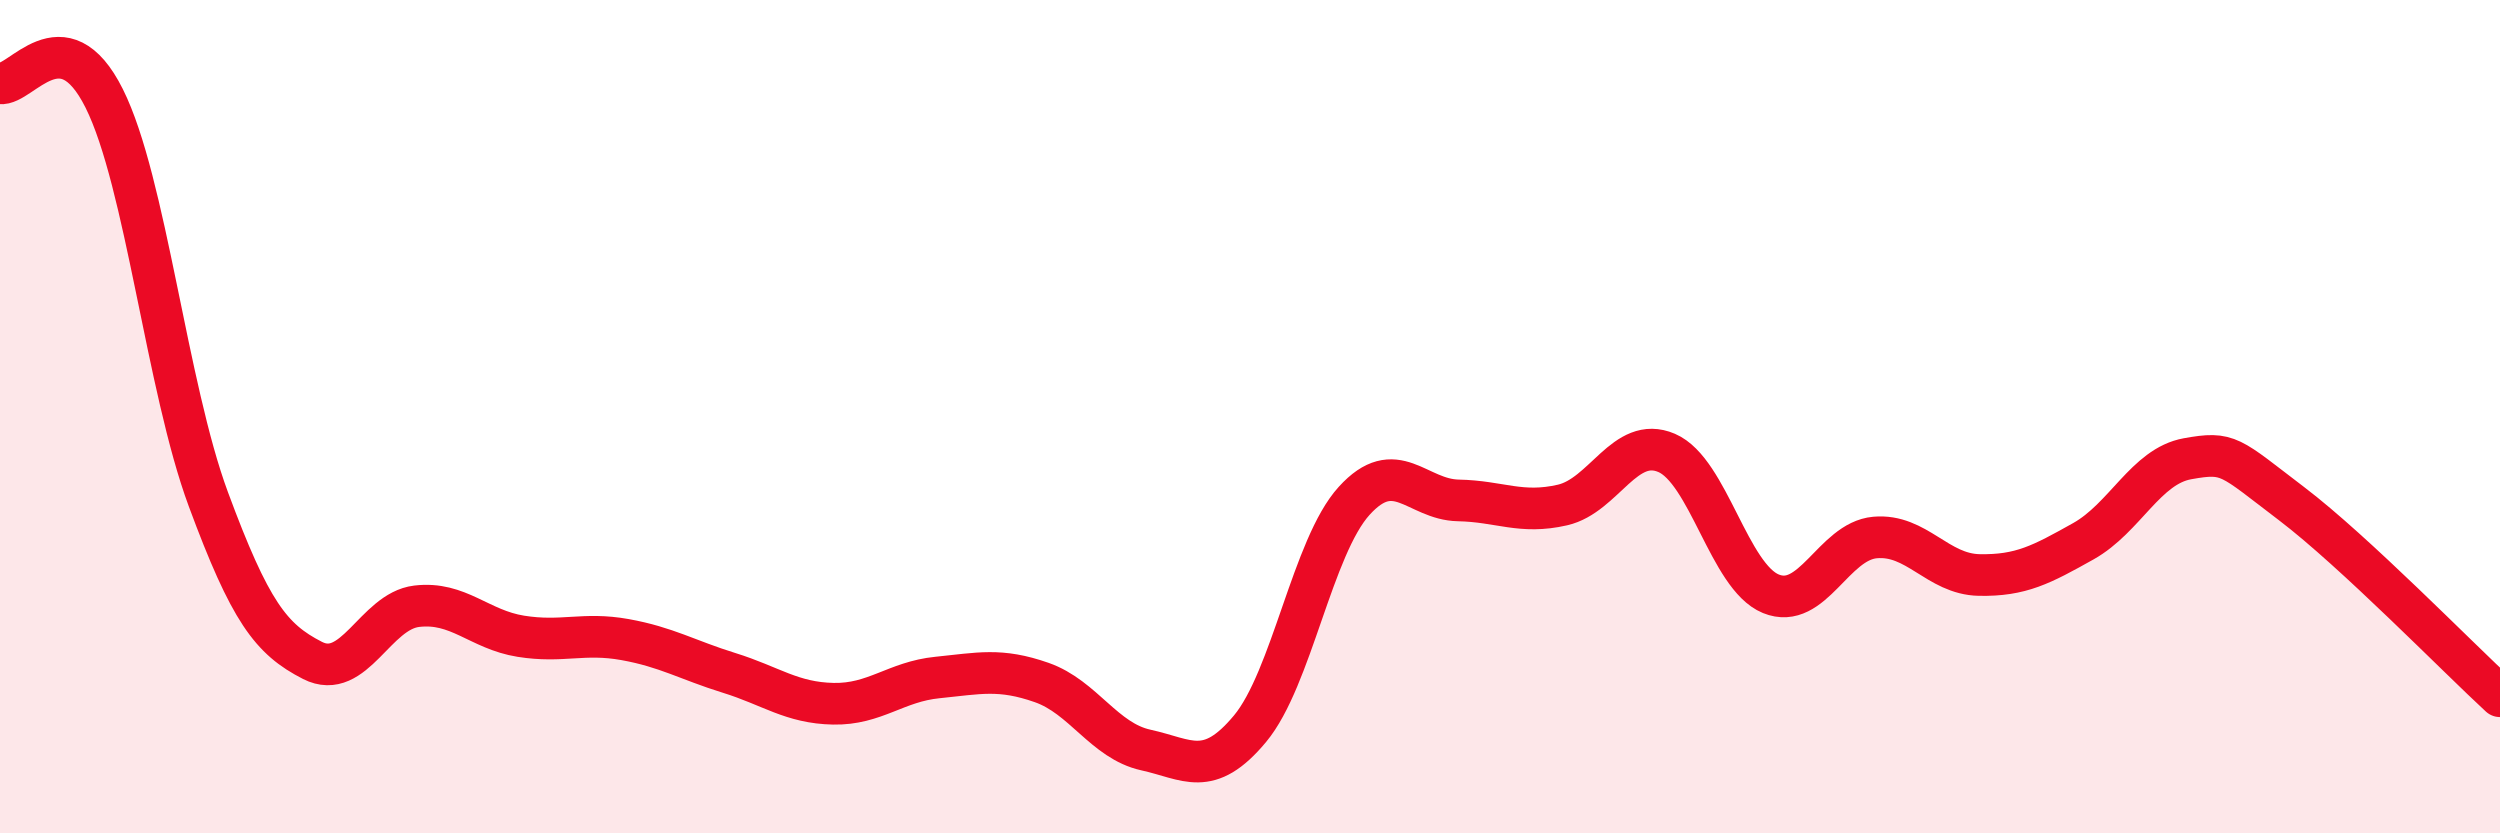 
    <svg width="60" height="20" viewBox="0 0 60 20" xmlns="http://www.w3.org/2000/svg">
      <path
        d="M 0,2 C 0.5,2.07 1.5,0.36 2.5,2.36 C 3.5,4.36 4,9.28 5,11.98 C 6,14.68 6.5,15.34 7.5,15.85 C 8.5,16.36 9,14.67 10,14.55 C 11,14.43 11.5,15.11 12.5,15.27 C 13.5,15.43 14,15.17 15,15.35 C 16,15.53 16.5,15.84 17.5,16.15 C 18.5,16.46 19,16.87 20,16.89 C 21,16.91 21.5,16.36 22.5,16.26 C 23.5,16.16 24,16.03 25,16.38 C 26,16.73 26.5,17.78 27.5,18 C 28.5,18.22 29,18.69 30,17.49 C 31,16.29 31.5,13.12 32.5,12.02 C 33.5,10.92 34,11.99 35,12.01 C 36,12.03 36.5,12.35 37.5,12.12 C 38.5,11.89 39,10.44 40,10.87 C 41,11.3 41.5,13.84 42.5,14.25 C 43.5,14.66 44,12.99 45,12.9 C 46,12.81 46.5,13.78 47.5,13.8 C 48.5,13.82 49,13.55 50,12.99 C 51,12.43 51.5,11.19 52.5,11.01 C 53.5,10.83 53.5,10.95 55,12.09 C 56.5,13.23 59,15.79 60,16.71L60 20L0 20Z"
        fill="#EB0A25"
        opacity="0.1"
        stroke-linecap="round"
        stroke-linejoin="round"
      />
      <path
        d="M 0,2 C 0.5,2.07 1.5,0.36 2.5,2.36 C 3.5,4.36 4,9.28 5,11.98 C 6,14.68 6.5,15.34 7.5,15.85 C 8.5,16.36 9,14.67 10,14.55 C 11,14.43 11.5,15.11 12.5,15.27 C 13.5,15.43 14,15.17 15,15.35 C 16,15.53 16.5,15.84 17.5,16.15 C 18.5,16.46 19,16.87 20,16.89 C 21,16.91 21.5,16.36 22.5,16.26 C 23.5,16.16 24,16.03 25,16.38 C 26,16.73 26.5,17.78 27.5,18 C 28.5,18.22 29,18.69 30,17.49 C 31,16.29 31.5,13.12 32.5,12.02 C 33.5,10.92 34,11.99 35,12.01 C 36,12.03 36.5,12.35 37.5,12.12 C 38.5,11.89 39,10.44 40,10.87 C 41,11.3 41.5,13.84 42.5,14.25 C 43.5,14.66 44,12.99 45,12.9 C 46,12.81 46.5,13.78 47.5,13.8 C 48.5,13.82 49,13.55 50,12.99 C 51,12.43 51.5,11.19 52.5,11.01 C 53.5,10.83 53.5,10.95 55,12.09 C 56.5,13.23 59,15.79 60,16.71"
        stroke="#EB0A25"
        stroke-width="1"
        fill="none"
        stroke-linecap="round"
        stroke-linejoin="round"
      />
    </svg>
  